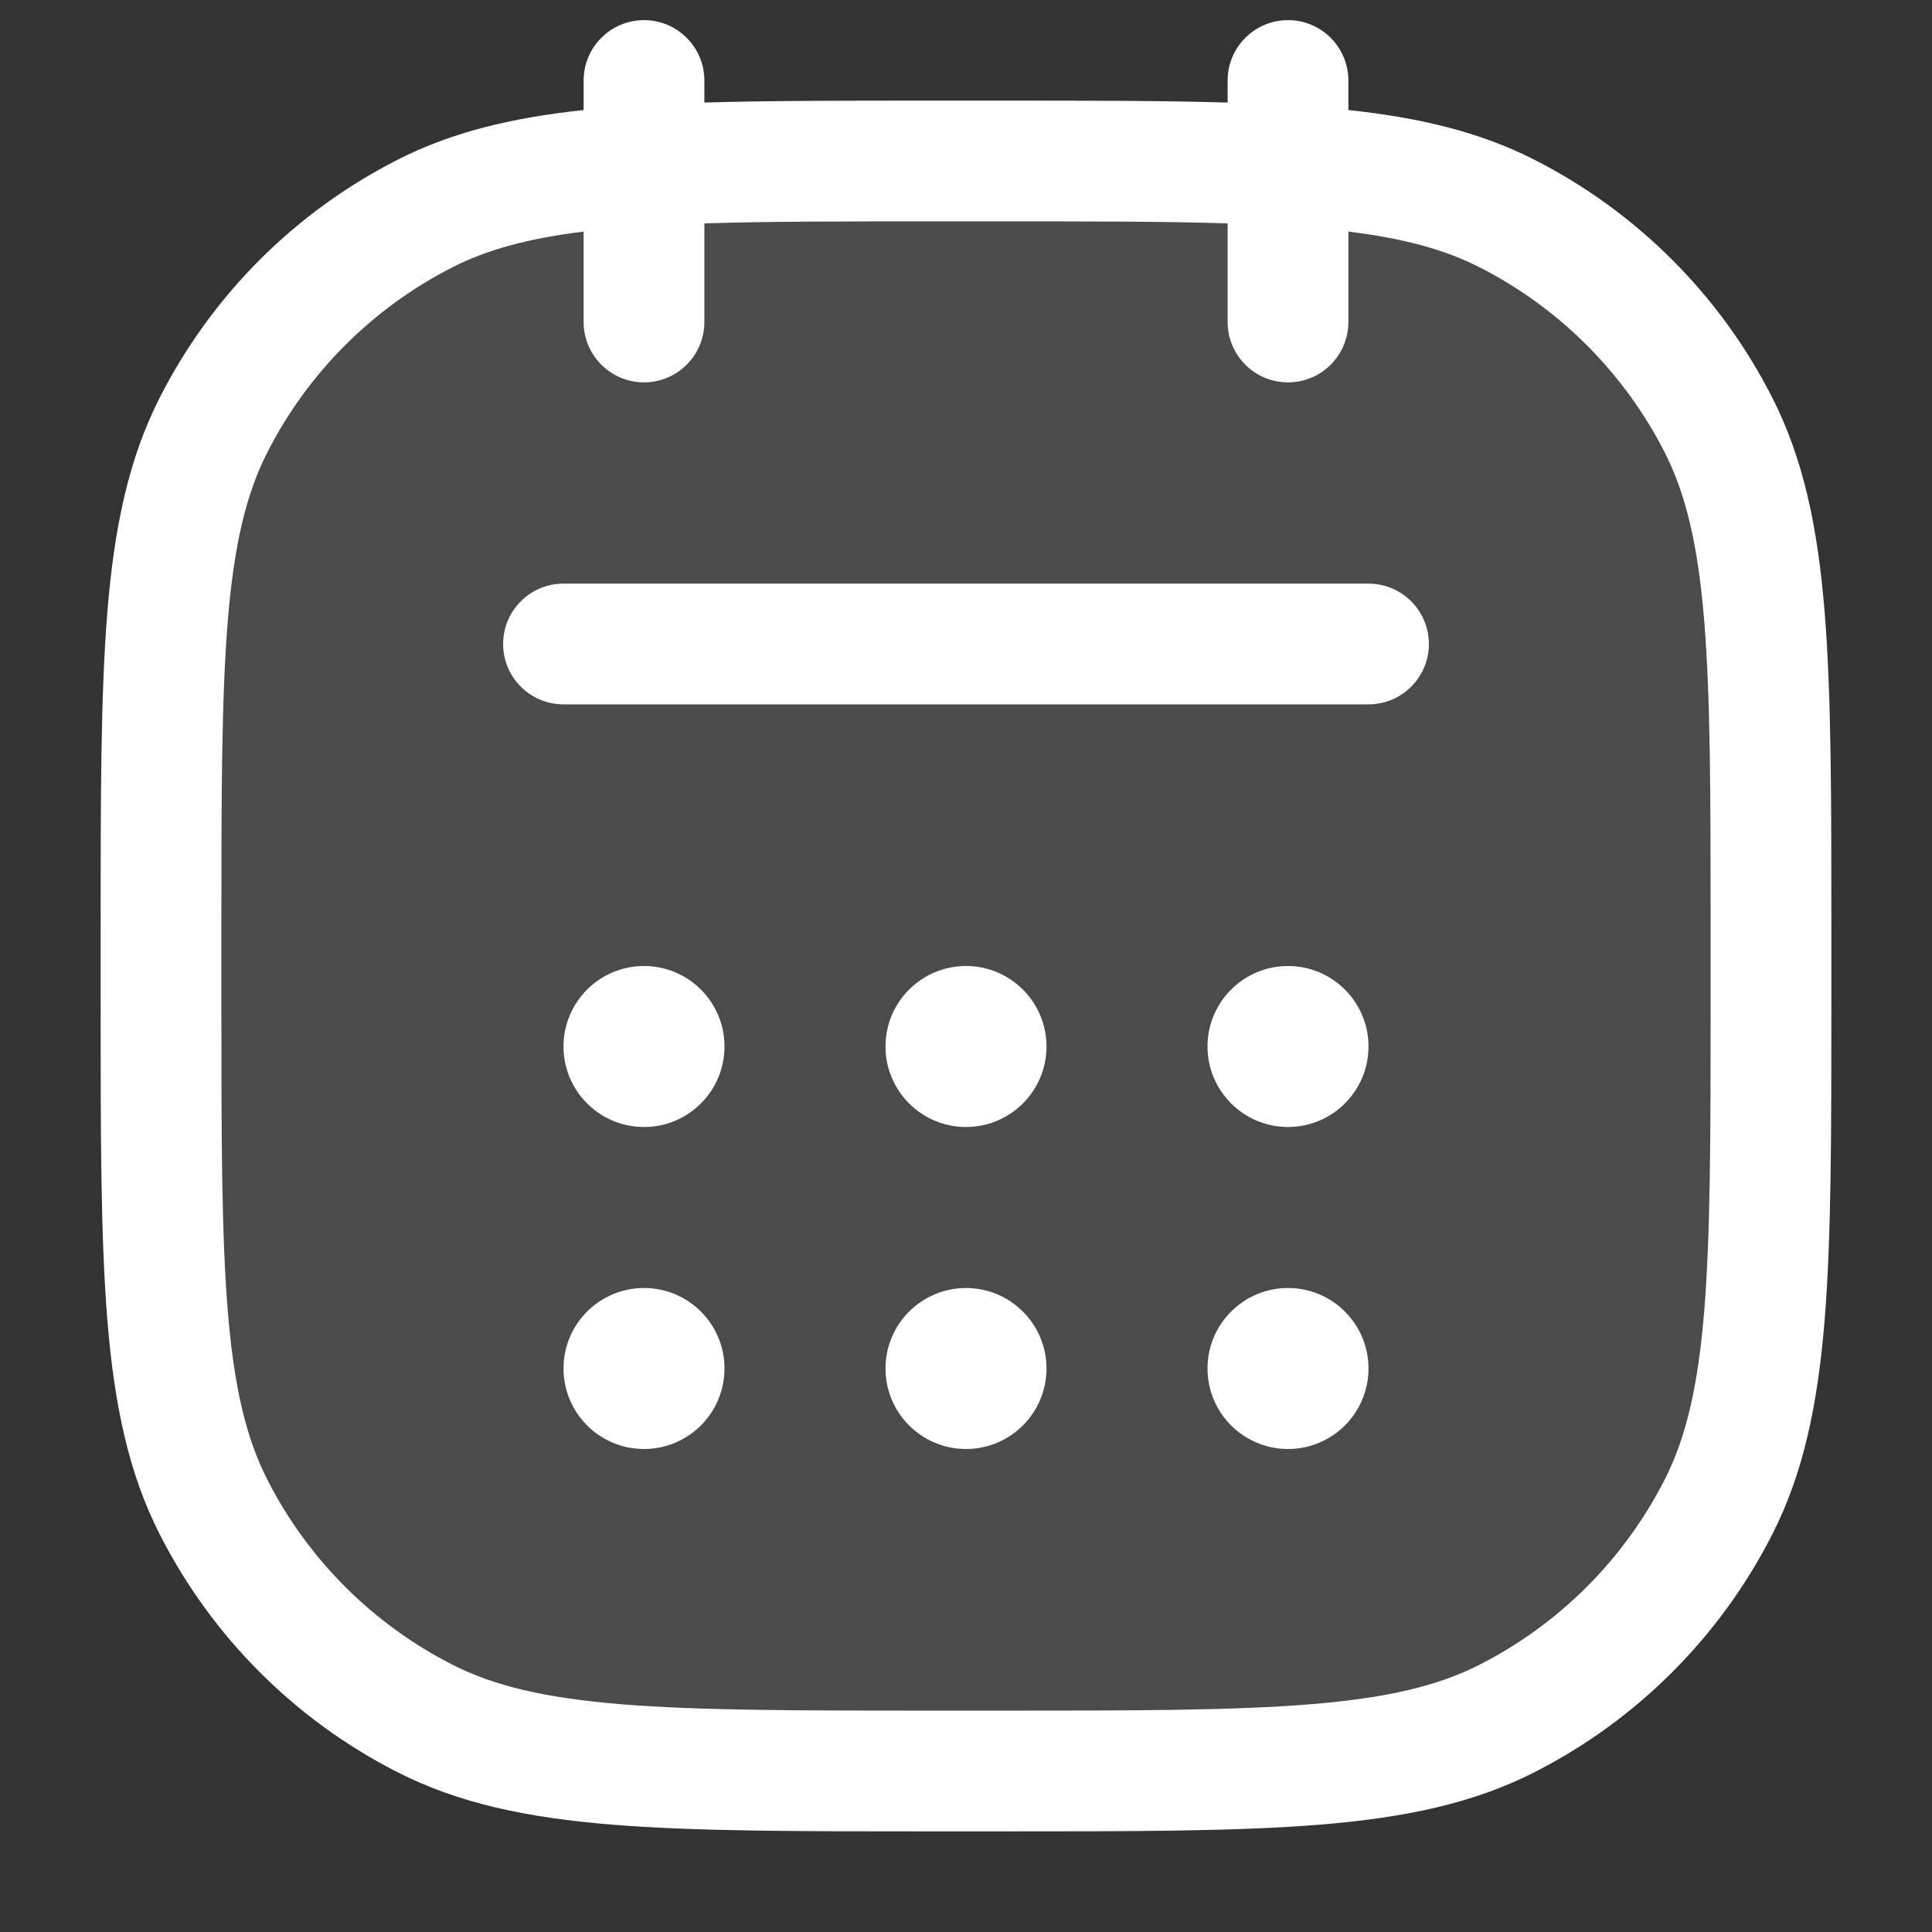 <svg width="24" height="24" viewBox="0 0 24 24" fill="none" xmlns="http://www.w3.org/2000/svg">
<rect x="0" y="0" width="24" height="24" fill="#333333" stroke="none"/>
<rect opacity="0.12" x="2" y="2" width="20" height="20" rx="6" fill="white"/>
<path fill-rule="evenodd" clip-rule="evenodd" d="M8.75 1C8.75 0.586 8.414 0.25 8 0.25C7.586 0.25 7.25 0.586 7.25 1V1.367C6.36 1.462 5.614 1.64 4.936 1.986C3.665 2.633 2.633 3.665 1.986 4.936C1.596 5.701 1.42 6.551 1.334 7.598C1.25 8.629 1.25 9.915 1.25 11.566V11.566V11.6V12.4V12.434V12.434C1.25 14.085 1.25 15.371 1.334 16.402C1.42 17.449 1.596 18.299 1.986 19.064C2.633 20.334 3.665 21.367 4.936 22.014C5.701 22.404 6.551 22.58 7.598 22.666C8.629 22.75 9.914 22.75 11.566 22.75H11.566H11.566H11.566H11.566H11.566H11.566H11.566H11.566H11.566H11.6H12.4H12.434H12.434H12.434H12.434H12.434H12.434H12.434H12.434H12.434H12.434C14.086 22.75 15.371 22.75 16.402 22.666C17.449 22.58 18.299 22.404 19.064 22.014C20.334 21.367 21.367 20.334 22.014 19.064C22.404 18.299 22.58 17.449 22.666 16.402C22.75 15.371 22.75 14.086 22.75 12.434V12.434V12.434V12.434V12.434V12.434V12.434V12.434V12.434V12.434V12.4V11.6V11.566V11.566V11.566V11.566V11.566V11.566V11.566V11.566V11.566V11.566C22.75 9.914 22.75 8.629 22.666 7.598C22.58 6.551 22.404 5.701 22.014 4.936C21.367 3.665 20.334 2.633 19.064 1.986C18.386 1.64 17.64 1.462 16.75 1.367V1C16.75 0.586 16.414 0.25 16 0.25C15.586 0.25 15.25 0.586 15.25 1V1.274C14.449 1.25 13.521 1.25 12.434 1.25H12.434H12.4H11.6H11.566H11.566C10.479 1.25 9.551 1.25 8.75 1.274V1ZM15.25 4V2.775C14.471 2.75 13.542 2.75 12.4 2.75H11.6C10.458 2.75 9.529 2.75 8.75 2.775V4C8.75 4.414 8.414 4.75 8 4.75C7.586 4.75 7.25 4.414 7.25 4V2.877C6.55 2.963 6.045 3.104 5.617 3.322C4.629 3.826 3.826 4.629 3.322 5.617C3.058 6.135 2.907 6.766 2.829 7.72C2.751 8.683 2.75 9.907 2.75 11.6V12.4C2.75 14.092 2.751 15.317 2.829 16.28C2.907 17.234 3.058 17.865 3.322 18.383C3.826 19.371 4.629 20.174 5.617 20.678C6.135 20.942 6.766 21.093 7.72 21.171C8.683 21.249 9.907 21.25 11.6 21.25H12.4C14.092 21.25 15.317 21.249 16.28 21.171C17.234 21.093 17.865 20.942 18.383 20.678C19.371 20.174 20.174 19.371 20.678 18.383C20.942 17.865 21.093 17.234 21.171 16.28C21.249 15.317 21.25 14.092 21.25 12.4V11.6C21.25 9.907 21.249 8.683 21.171 7.72C21.093 6.766 20.942 6.135 20.678 5.617C20.174 4.629 19.371 3.826 18.383 3.322C17.955 3.104 17.45 2.963 16.75 2.877V4C16.75 4.414 16.414 4.75 16 4.75C15.586 4.75 15.25 4.414 15.25 4ZM7 7.25C6.586 7.25 6.25 7.586 6.25 8C6.25 8.414 6.586 8.75 7 8.75H17C17.414 8.75 17.75 8.414 17.75 8C17.75 7.586 17.414 7.25 17 7.25H7ZM9 13C9 13.552 8.552 14 8 14C7.448 14 7 13.552 7 13C7 12.448 7.448 12 8 12C8.552 12 9 12.448 9 13ZM8 18C8.552 18 9 17.552 9 17C9 16.448 8.552 16 8 16C7.448 16 7 16.448 7 17C7 17.552 7.448 18 8 18ZM13 17C13 17.552 12.552 18 12 18C11.448 18 11 17.552 11 17C11 16.448 11.448 16 12 16C12.552 16 13 16.448 13 17ZM16 18C16.552 18 17 17.552 17 17C17 16.448 16.552 16 16 16C15.448 16 15 16.448 15 17C15 17.552 15.448 18 16 18ZM13 13C13 13.552 12.552 14 12 14C11.448 14 11 13.552 11 13C11 12.448 11.448 12 12 12C12.552 12 13 12.448 13 13ZM16 14C16.552 14 17 13.552 17 13C17 12.448 16.552 12 16 12C15.448 12 15 12.448 15 13C15 13.552 15.448 14 16 14Z" fill="white"/>
</svg>

